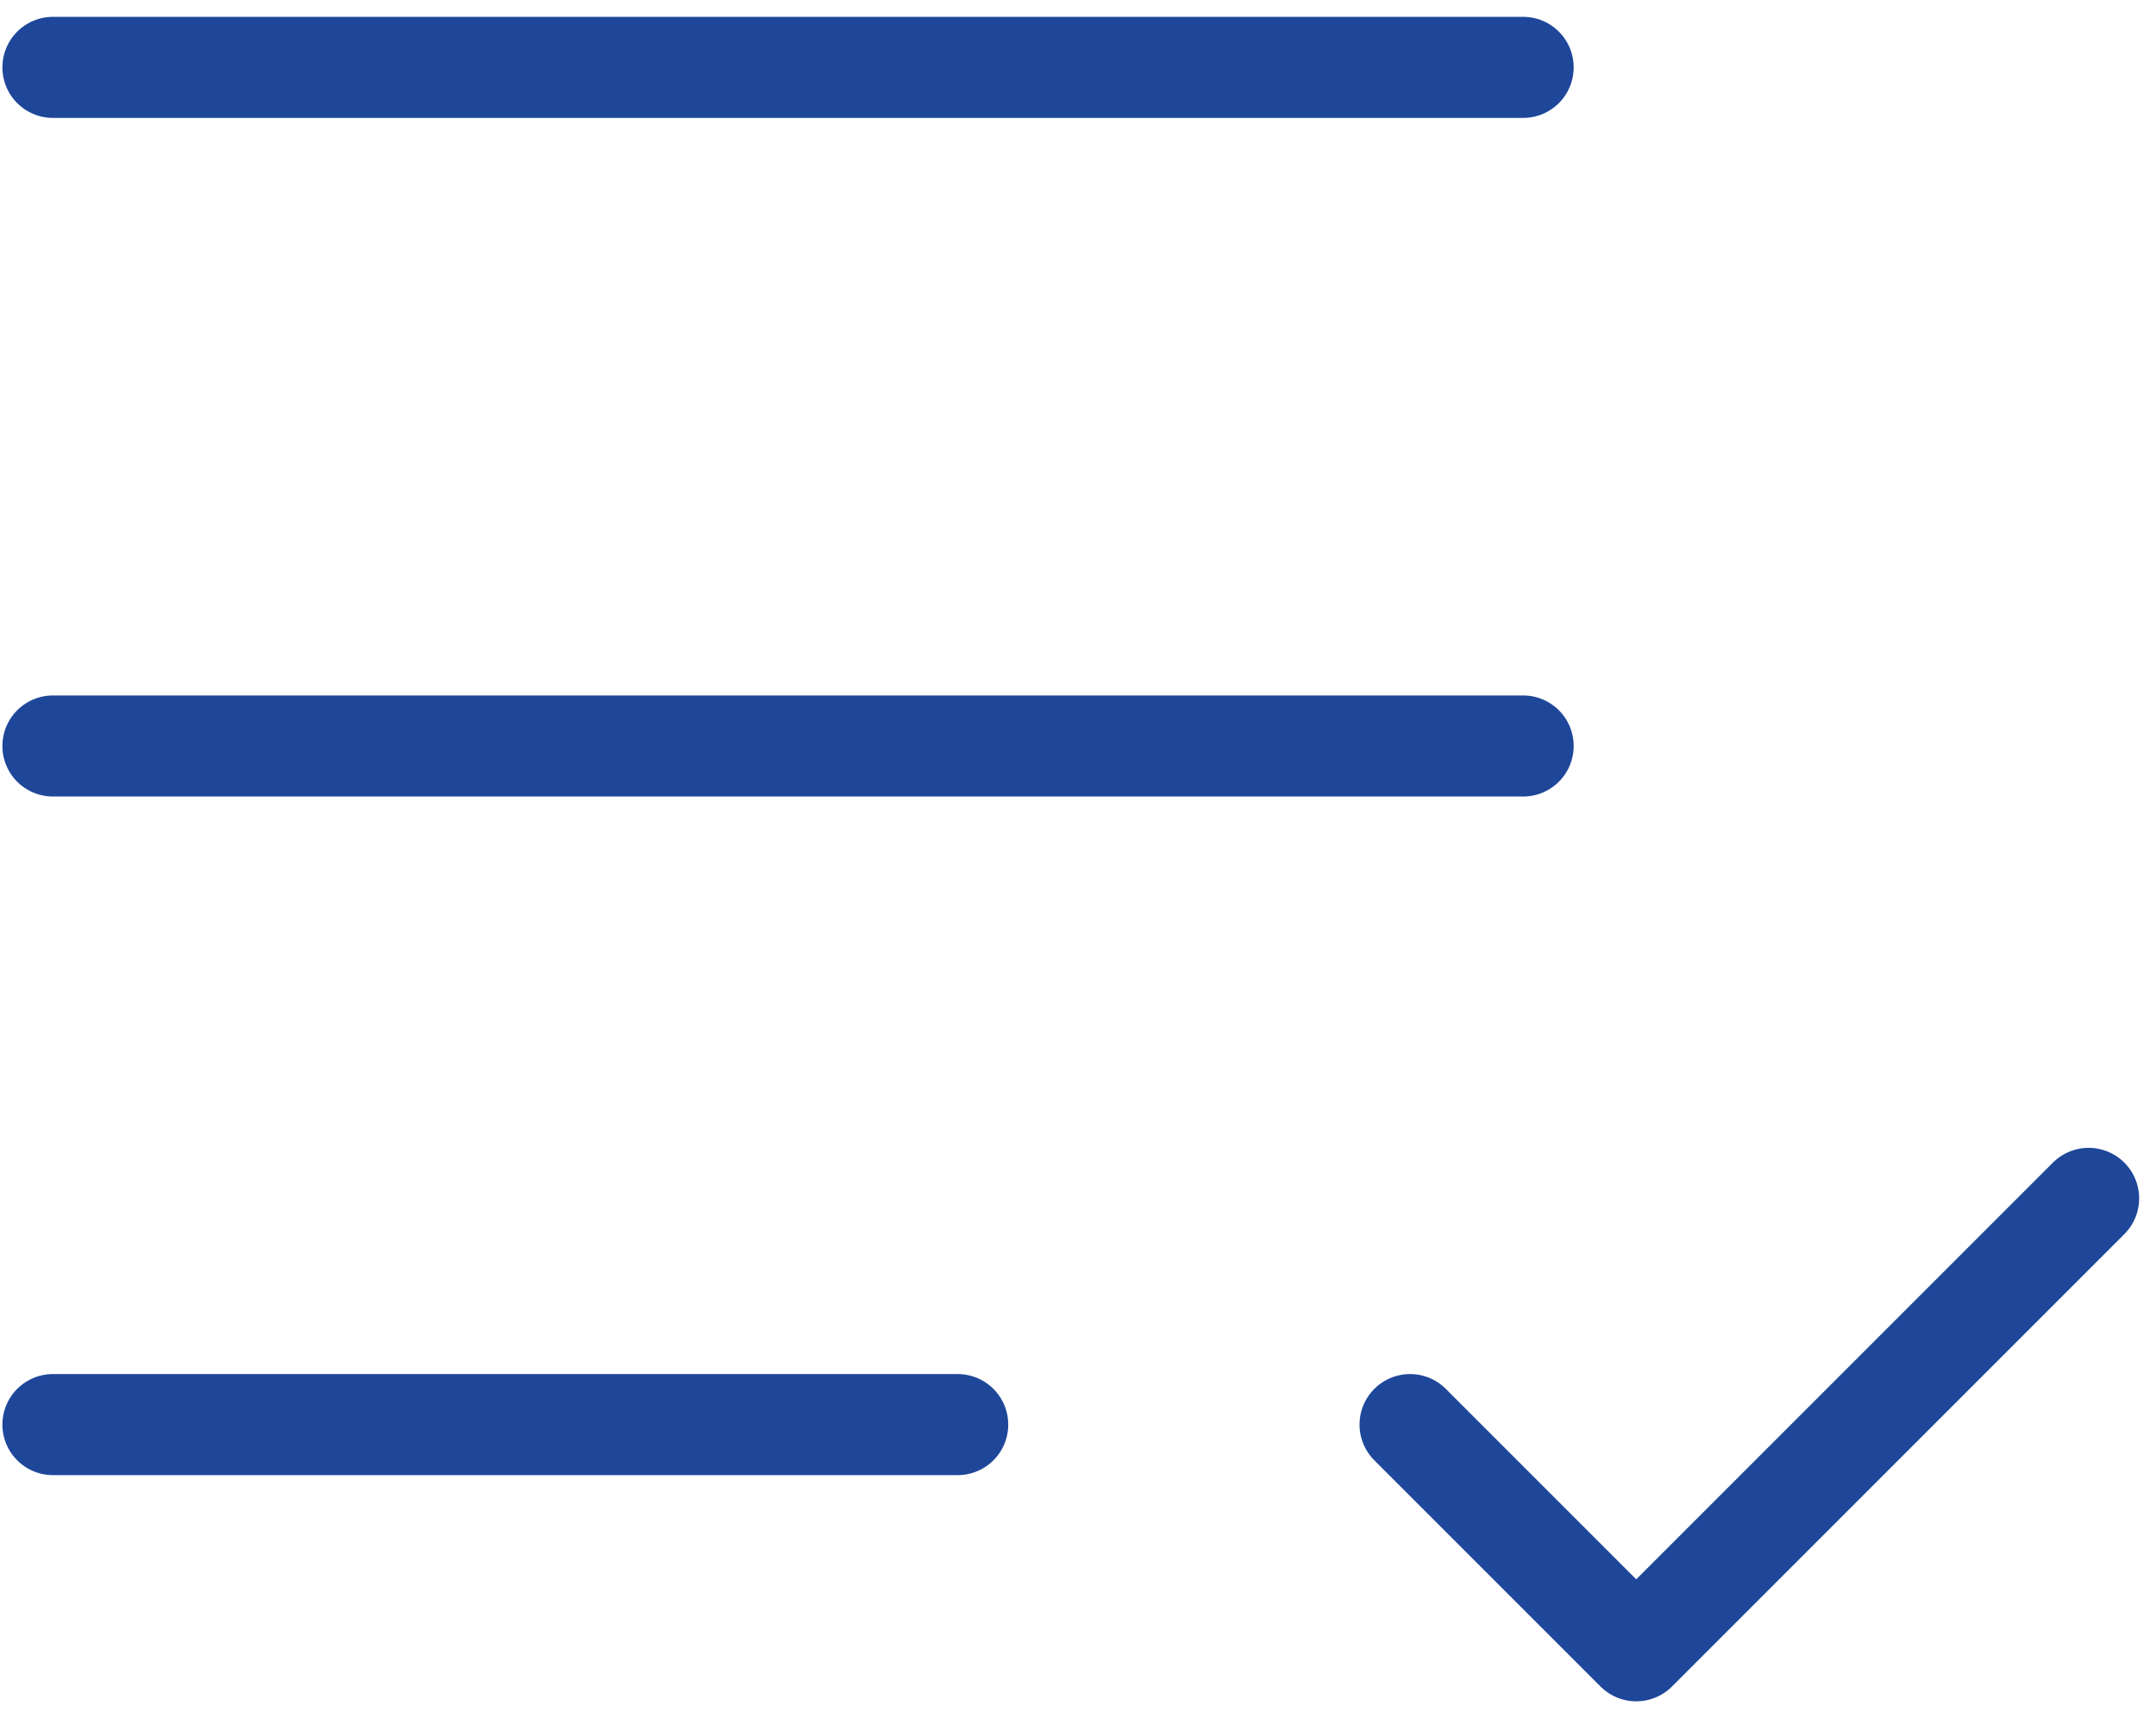 <?xml version="1.0" encoding="UTF-8"?> <svg xmlns="http://www.w3.org/2000/svg" width="64" height="51" viewBox="0 0 64 51" fill="none"><path d="M28.429 42.286H1.571M41.857 42.286L48.571 49L62 35.571M45.214 22.143H1.571M45.214 2H1.571" stroke="#1E479A" stroke-width="3" stroke-linecap="round" stroke-linejoin="round"></path></svg> 